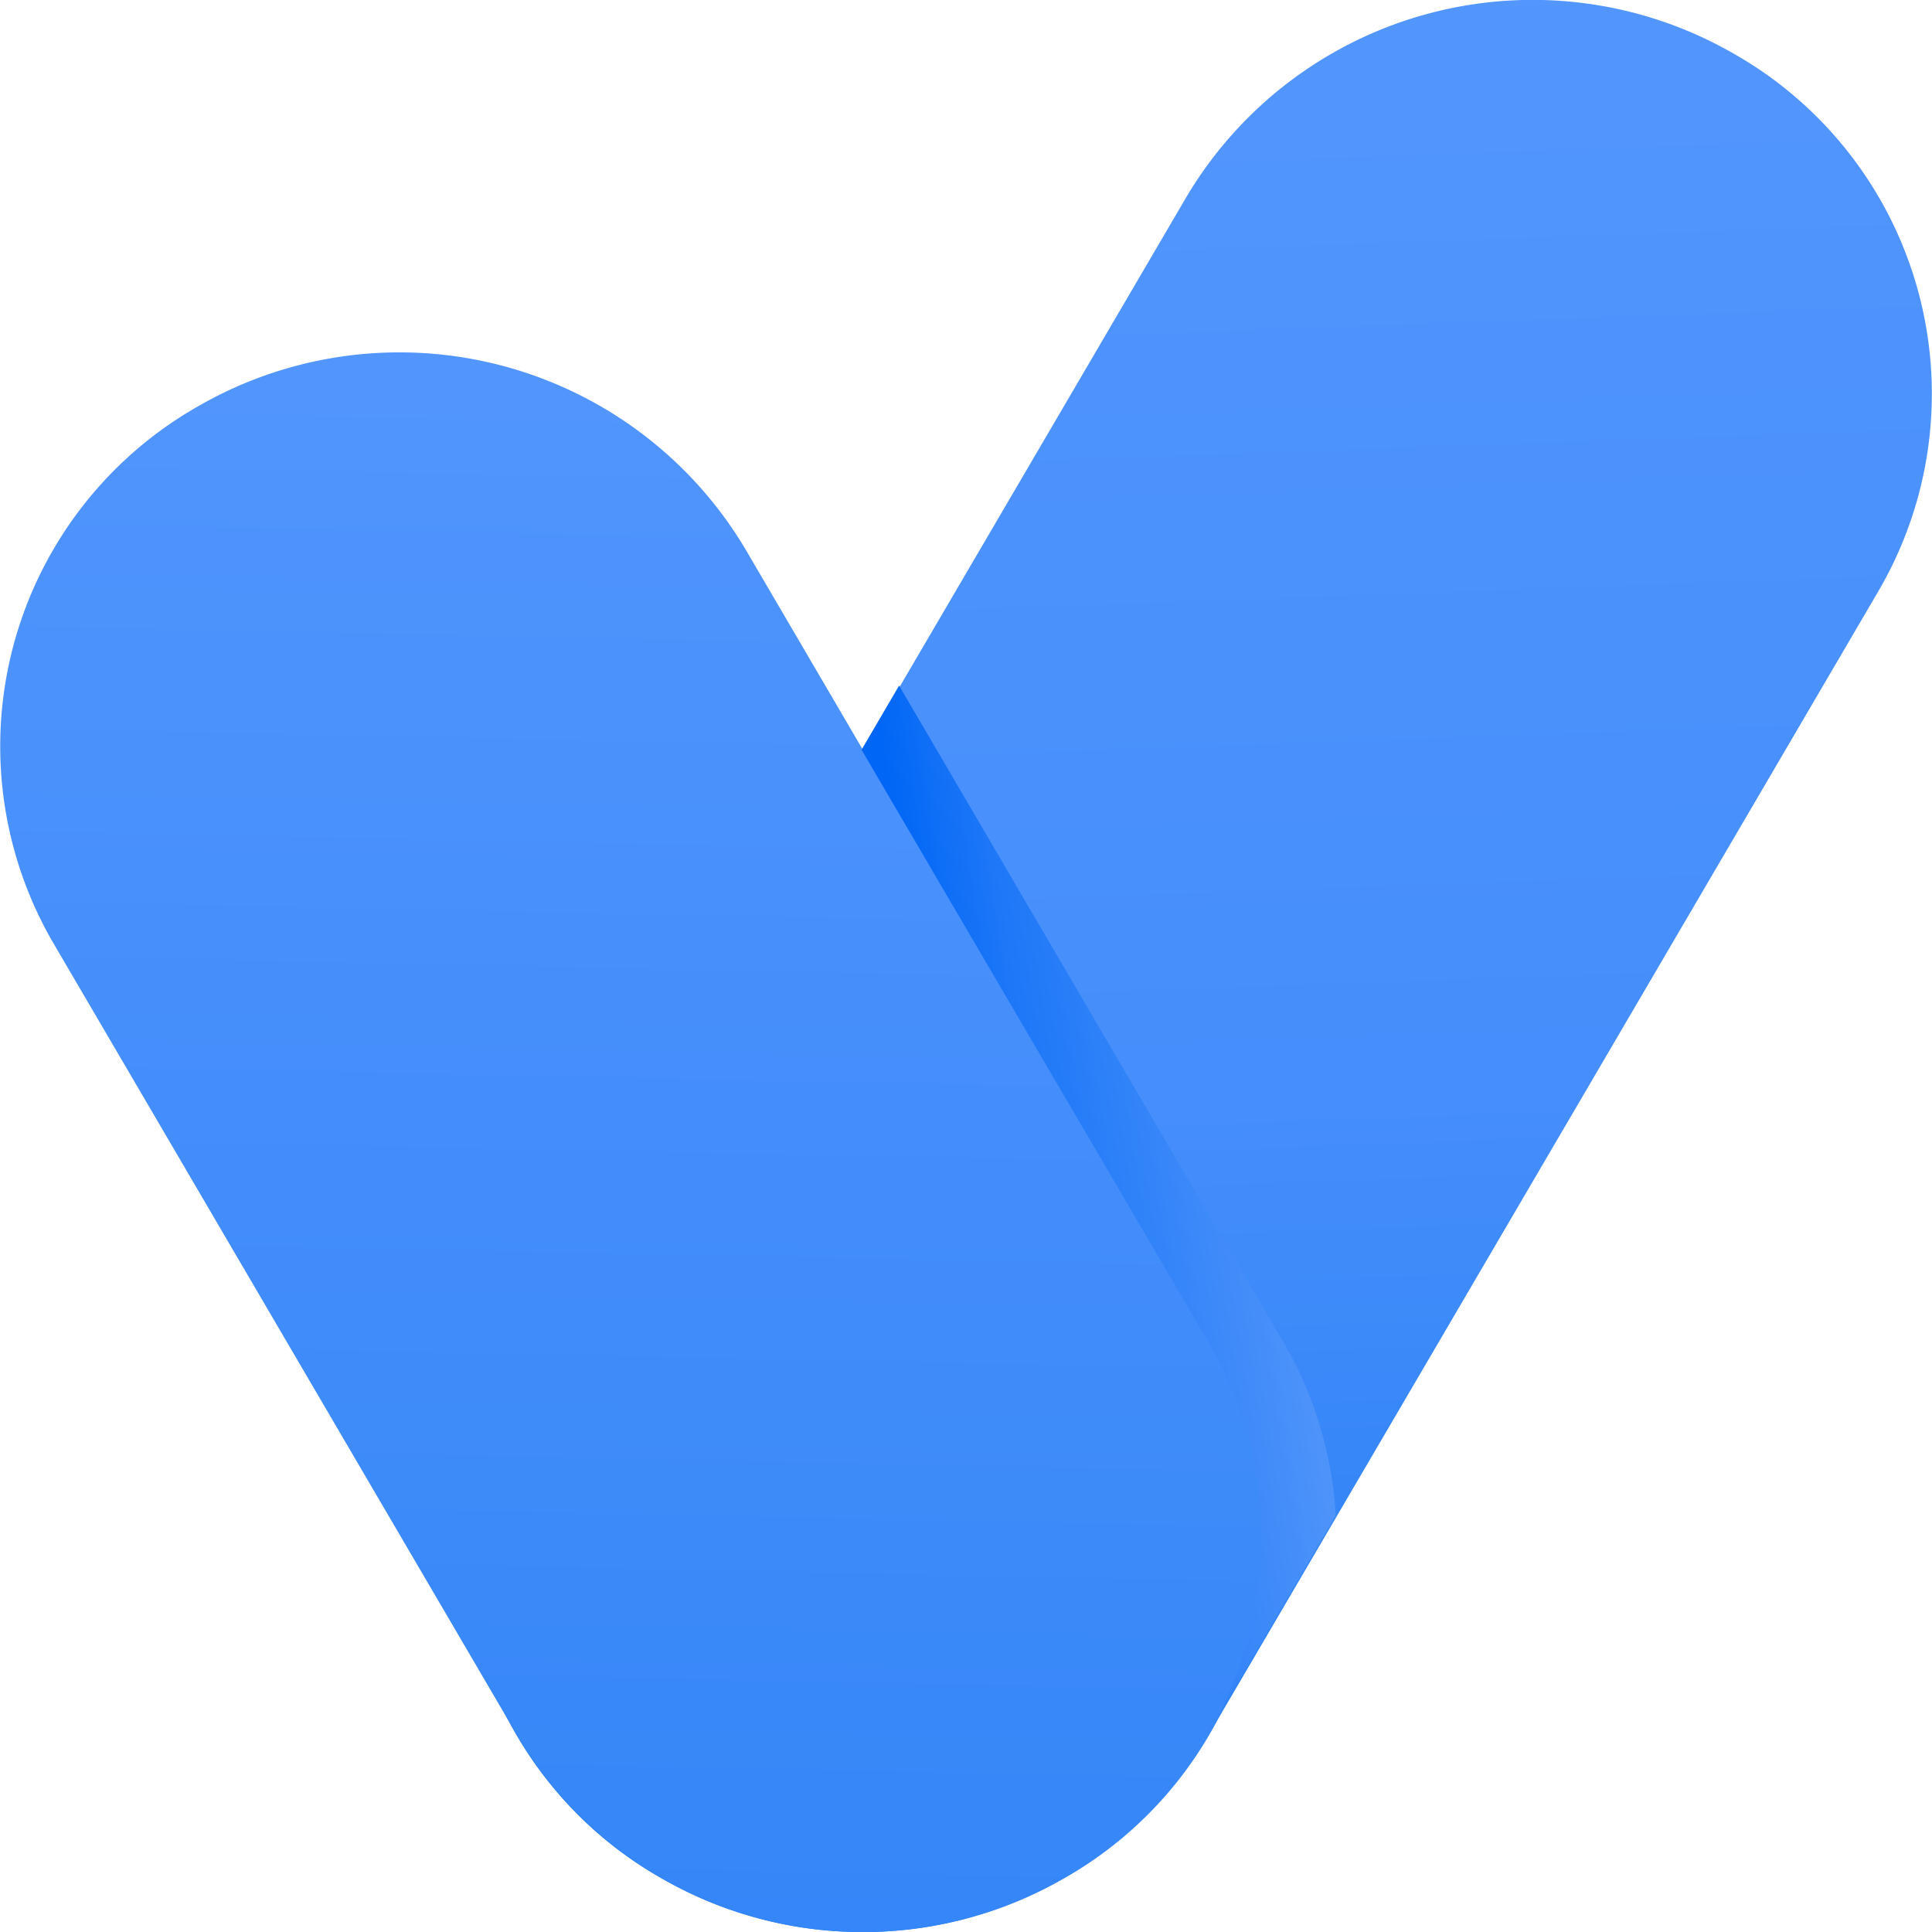 <?xml version="1.0" encoding="UTF-8"?>
<svg viewBox="0 0 32 32" xmlns="http://www.w3.org/2000/svg">
<defs>
<linearGradient id="c" x1=".511" x2=".546" y1="-.1" y2="1.179">
<stop stop-color="#5597fe" offset="0"/>
<stop stop-color="#458efb" offset=".527"/>
<stop stop-color="#1776f2" offset="1"/>
</linearGradient>
<linearGradient id="b" x1=".487" x2=".452" y1="-.11" y2="2.027">
<stop stop-color="#5597fe" offset="0"/>
<stop stop-color="#1776f2" offset="1"/>
</linearGradient>
<linearGradient id="a" x1="1.154" x2=".213" y1=".251" y2=".567">
<stop stop-color="#70a7fd" offset="0"/>
<stop stop-color="#69a3fc" offset=".055"/>
<stop stop-color="#1d77f7" offset=".816"/>
<stop stop-color="#0066f5" offset="1"/>
</linearGradient>
</defs>
<g transform="translate(-280.23 -22.234)" data-name="Group 2368">
<path transform="translate(287.9 22.234)" d="M21.021.875A6.477,6.477,0,0,1,23.443,9.79L12.35,28.736a6.669,6.669,0,0,1-9.04,2.389A6.477,6.477,0,0,1,.888,22.21L11.98,3.264A6.669,6.669,0,0,1,21.021.875Z" fill="url(#c)" data-name="Path 26949"/>
<path transform="translate(280.23 28.072)" d="M3.31.875a6.669,6.669,0,0,1,9.04,2.389l7.674,13.108A6.477,6.477,0,0,1,17.6,25.287,6.669,6.669,0,0,1,8.562,22.9L.888,9.79A6.477,6.477,0,0,1,3.31.875Z" fill="url(#b)" data-name="Path 26950"/>
<path transform="translate(-1028.3 -314.48)" d="M1328.667,365.214a6.441,6.441,0,0,0-.134-6.289l-5.733-9.793.622-1.062,6.354,10.855a6.429,6.429,0,0,1,.878,2.894Z" fill="url(#a)" data-name="Path 25568"/>
</g>
</svg>
